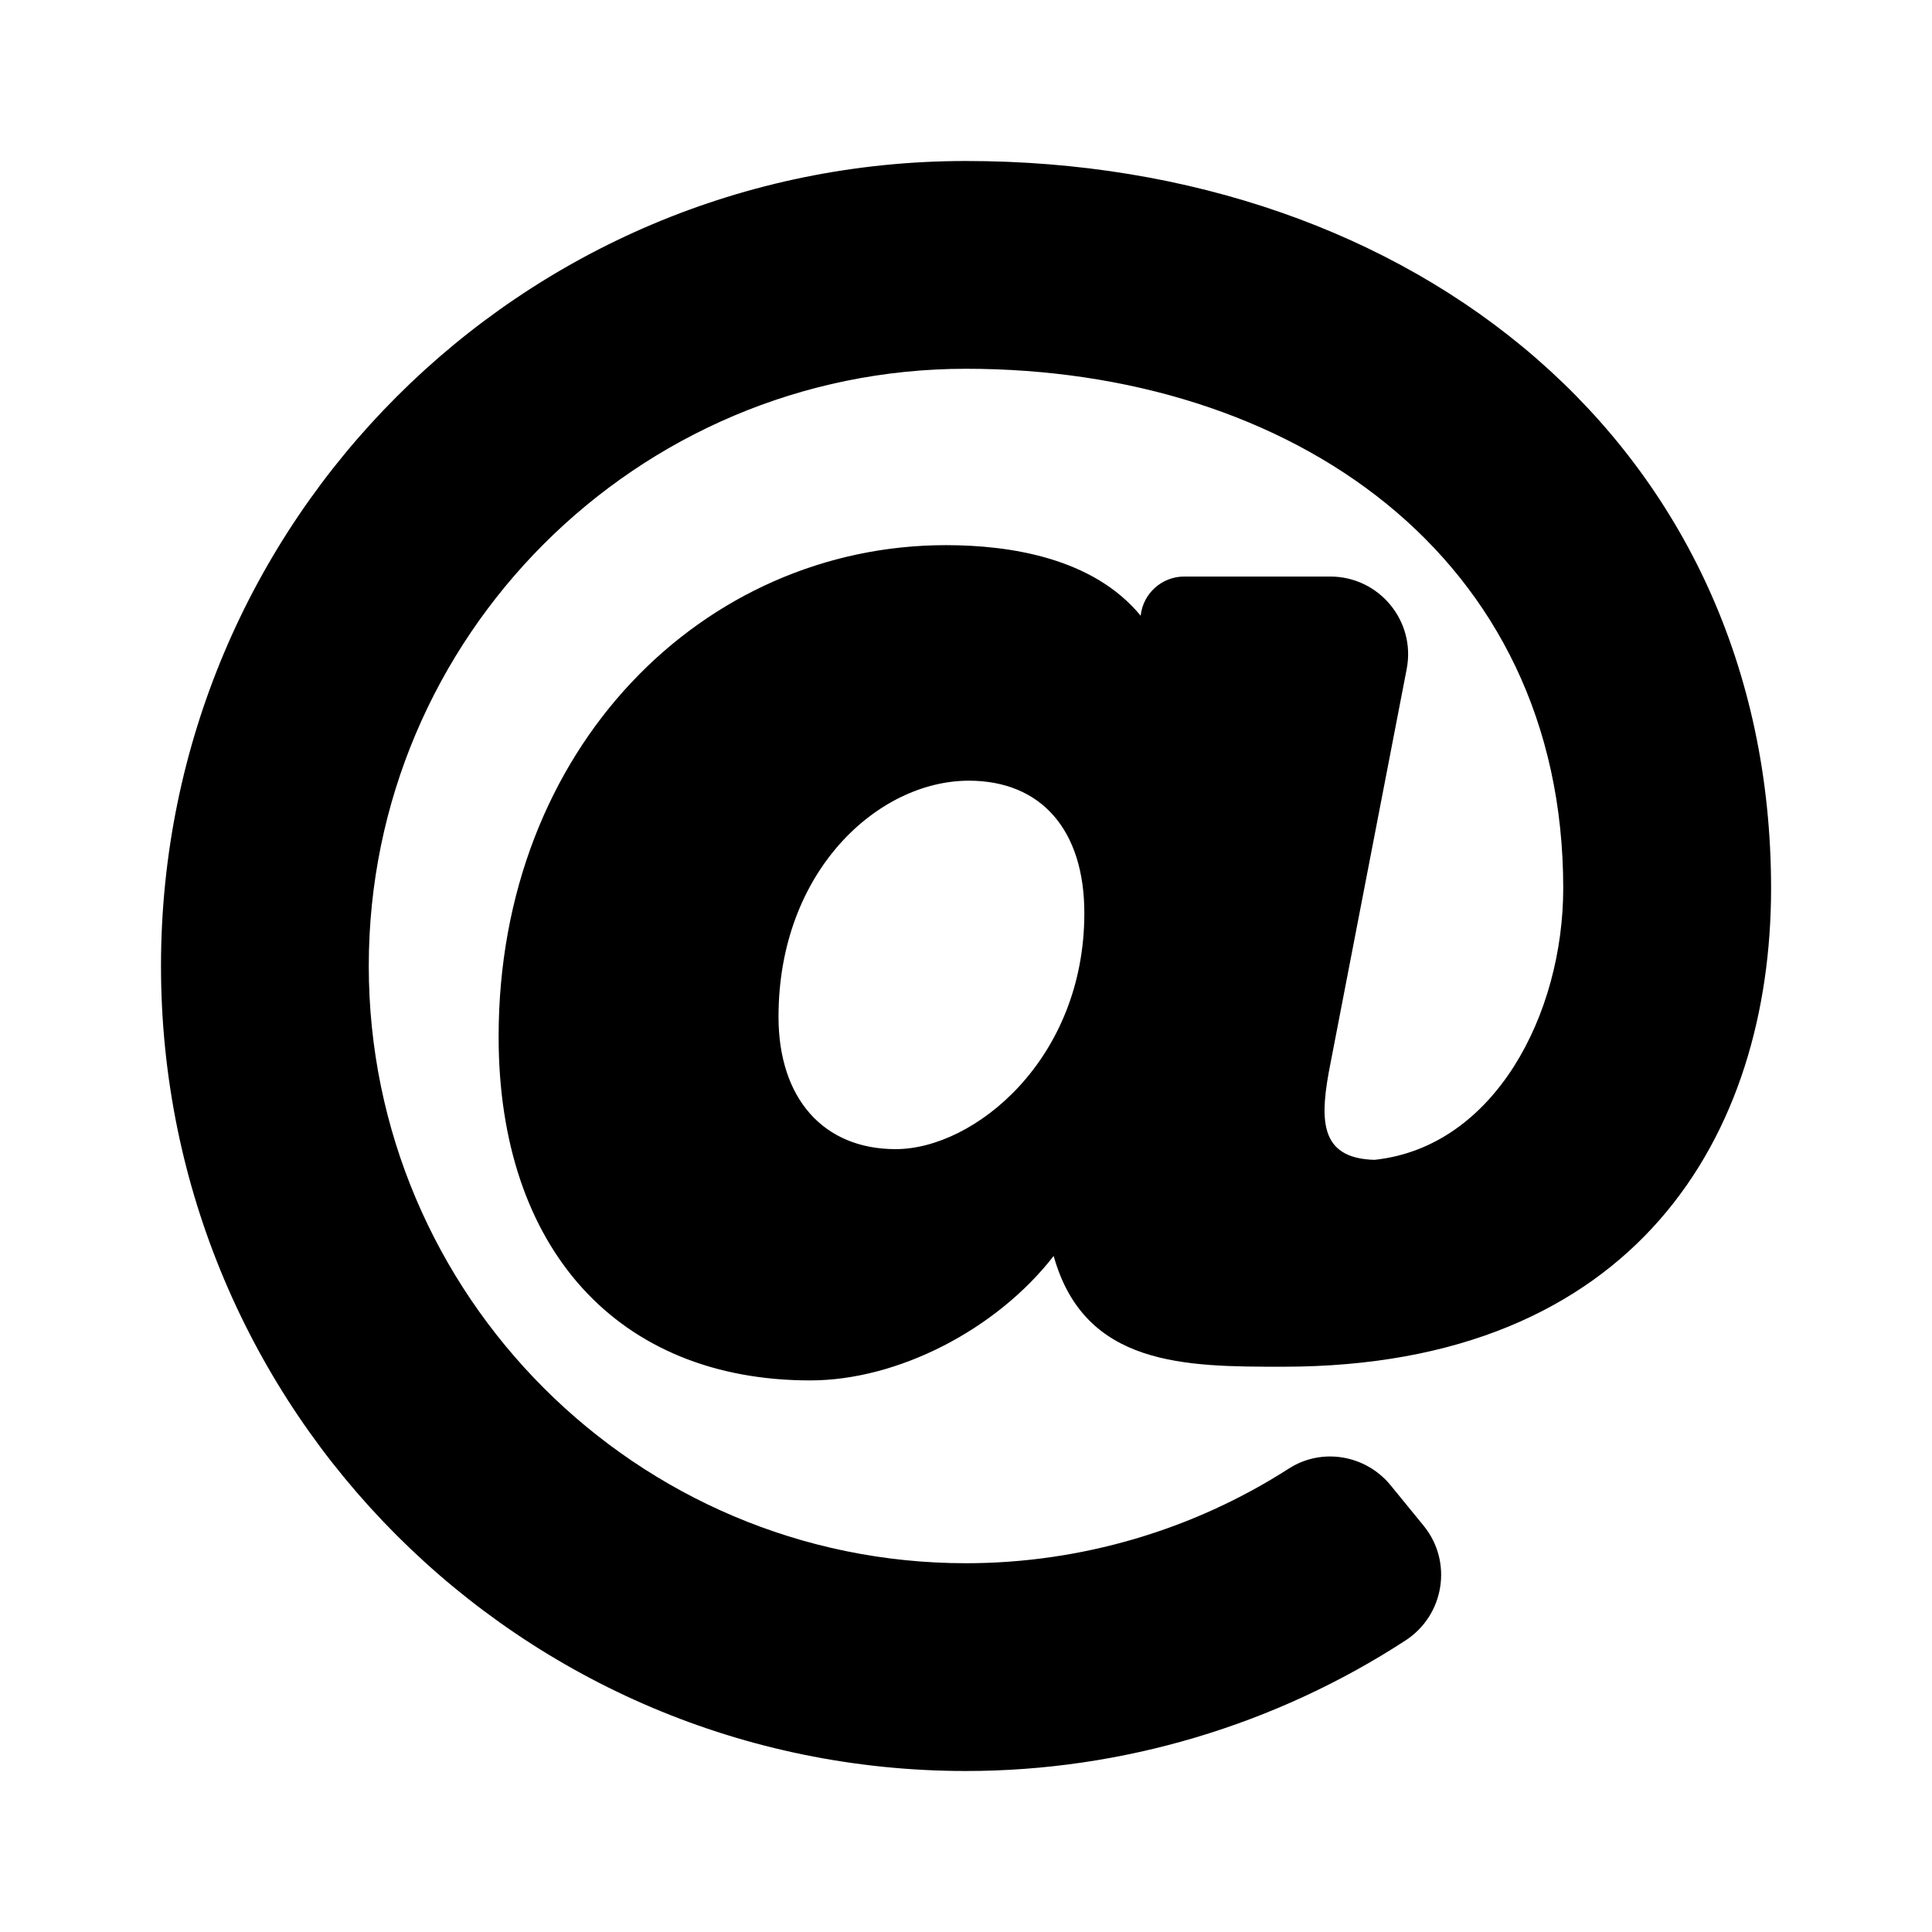 <?xml version="1.0" encoding="utf-8"?>
<!-- Generator: Adobe Illustrator 16.0.0, SVG Export Plug-In . SVG Version: 6.00 Build 0)  -->
<!DOCTYPE svg PUBLIC "-//W3C//DTD SVG 1.1//EN" "http://www.w3.org/Graphics/SVG/1.1/DTD/svg11.dtd">
<svg version="1.1" id="Layer_1" focusable="false" xmlns="http://www.w3.org/2000/svg" xmlns:xlink="http://www.w3.org/1999/xlink"
	 x="0px" y="0px" width="24px" height="24px" viewBox="98 1.5 24 24" enable-background="new 98 1.5 24 24" xml:space="preserve">
<path d="M110,3.5c-5.526,0-10,4.473-10,10c0,5.526,4.473,10,10,10c1.941,0,3.844-0.57,5.46-1.622
	c0.483-0.314,0.59-0.979,0.224-1.426l-0.41-0.502c-0.31-0.378-0.854-0.471-1.265-0.206c-1.188,0.763-2.585,1.175-4.009,1.175
	c-4.091,0-7.419-3.328-7.419-7.419s3.329-7.419,7.419-7.419c4.038,0,7.419,2.323,7.419,6.452c0,1.563-0.851,3.216-2.345,3.375
	c-0.7-0.019-0.682-0.519-0.544-1.211l0.944-4.884c0.117-0.597-0.342-1.151-0.949-1.151h-1.814c-0.277,0-0.51,0.208-0.541,0.484
	v0.003c-0.593-0.722-1.631-0.877-2.418-0.877c-3.007,0-5.558,2.509-5.558,6.107c0,2.633,1.483,4.269,3.871,4.269
	c1.088,0,2.313-0.63,3.024-1.546c0.384,1.376,1.637,1.376,2.851,1.376c4.392,0,6.061-2.888,6.061-5.944
	C120,7.034,115.565,3.5,110,3.5z M109.126,15.775c-0.897,0-1.455-0.63-1.455-1.644c0-1.814,1.241-2.933,2.364-2.933
	c0.9,0,1.435,0.614,1.435,1.644C111.471,14.659,110.105,15.775,109.126,15.775z"/>
</svg>
